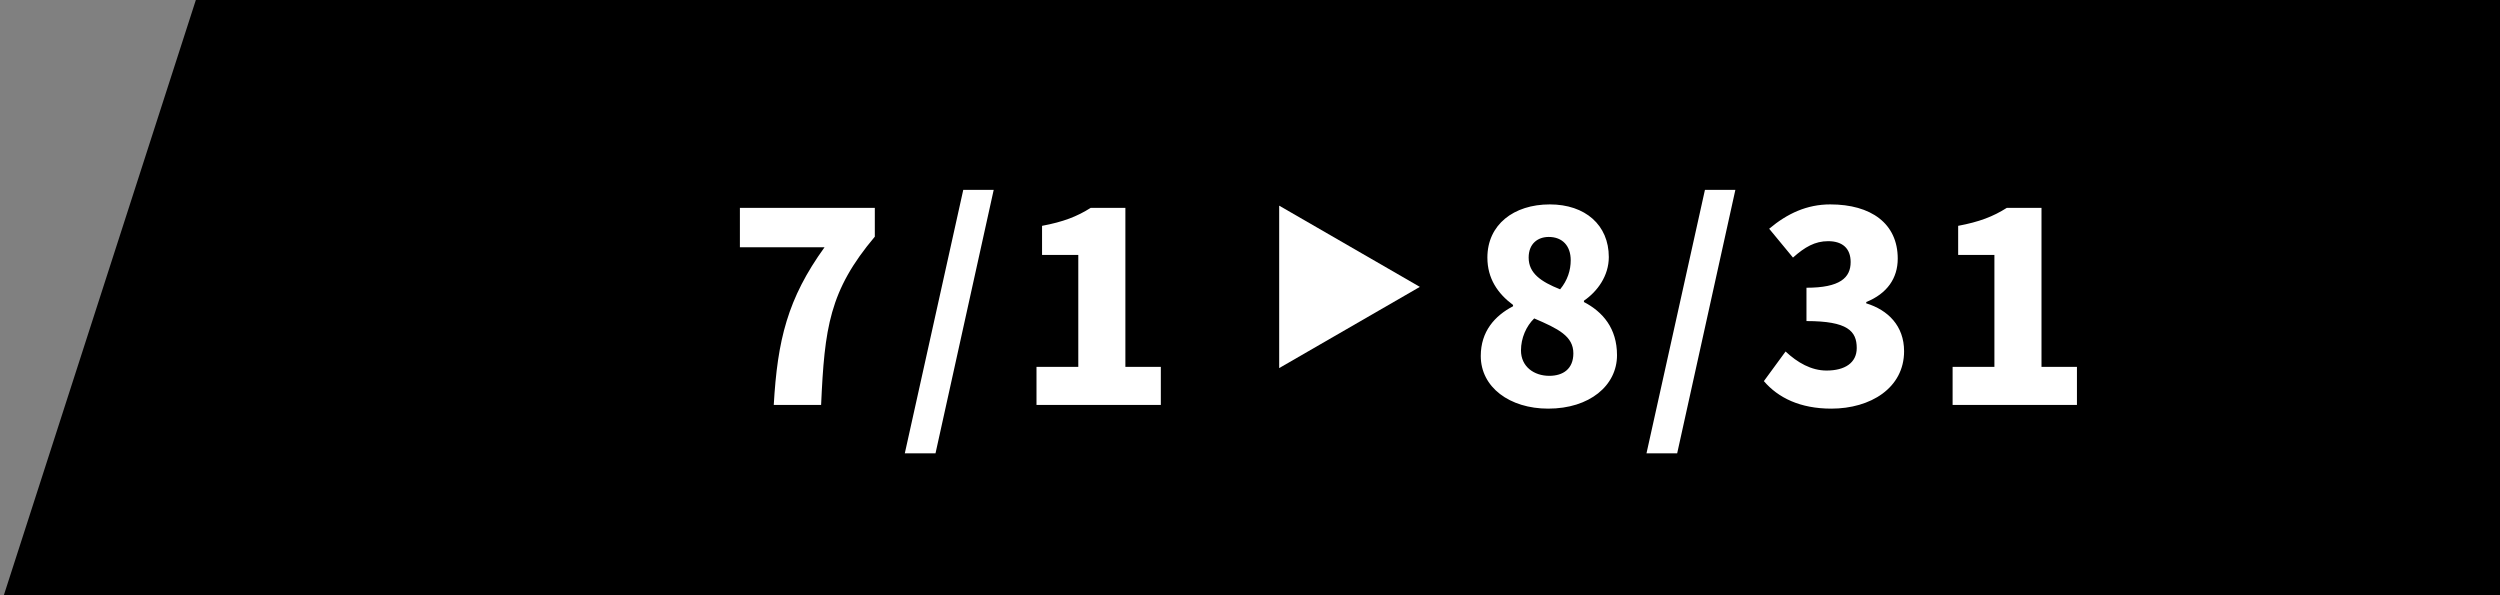 <svg width="189" height="45" viewBox="0 0 189 45" fill="none" xmlns="http://www.w3.org/2000/svg">
<rect x="0" y="0" width="189" height="45" fill="#808080" stroke="none"/>
<path d="M14.806 0H189V45H0.29L14.806 0Z" fill="black"/>
<path d="M58.496 30.613H62.076C62.336 24.793 62.696 21.973 66.136 17.893V15.713H55.936V18.693H62.336C59.536 22.573 58.776 25.713 58.496 30.613ZM68.403 34.273H70.724L75.124 14.353H72.823L68.403 34.273ZM78.359 30.613H87.759V27.733H85.079V15.713H82.459C81.419 16.373 80.379 16.773 78.779 17.073V19.273H81.519V27.733H78.359V30.613ZM117.046 30.893C120.166 30.893 122.246 29.153 122.246 26.853C122.246 24.813 121.166 23.573 119.746 22.833V22.733C120.766 22.033 121.626 20.853 121.626 19.433C121.626 17.013 119.846 15.453 117.166 15.453C114.426 15.453 112.446 16.993 112.446 19.473C112.446 21.053 113.226 22.193 114.386 23.053V23.153C113.006 23.873 111.946 25.053 111.946 26.913C111.946 29.273 114.126 30.893 117.046 30.893ZM117.946 21.873C116.486 21.293 115.566 20.653 115.566 19.473C115.566 18.413 116.266 17.913 117.086 17.913C118.126 17.913 118.746 18.593 118.746 19.673C118.746 20.433 118.506 21.193 117.946 21.873ZM117.126 28.413C115.966 28.413 114.986 27.713 114.986 26.493C114.986 25.553 115.386 24.653 115.986 24.073C117.806 24.853 118.946 25.413 118.946 26.713C118.946 27.893 118.166 28.413 117.126 28.413ZM124.474 34.273H126.794L131.194 14.353H128.894L124.474 34.273ZM138.449 30.893C141.409 30.893 143.949 29.333 143.949 26.553C143.949 24.633 142.729 23.433 141.089 22.933V22.833C142.669 22.193 143.469 21.033 143.469 19.553C143.469 16.893 141.449 15.453 138.369 15.453C136.609 15.453 135.129 16.133 133.749 17.293L135.549 19.473C136.449 18.673 137.209 18.233 138.209 18.233C139.309 18.233 139.909 18.793 139.909 19.813C139.909 20.993 139.109 21.753 136.569 21.753V24.273C139.689 24.273 140.369 25.033 140.369 26.313C140.369 27.433 139.469 28.013 138.089 28.013C136.929 28.013 135.889 27.413 134.989 26.573L133.349 28.813C134.429 30.073 136.089 30.893 138.449 30.893ZM147.617 30.613H157.017V27.733H154.337V15.713H151.717C150.677 16.373 149.637 16.773 148.037 17.073V19.273H150.777V27.733H147.617V30.613Z" fill="white"/>
<path d="M96.706 27.828L107.341 21.688L96.706 15.547V27.828Z" fill="white"/>
</svg>
